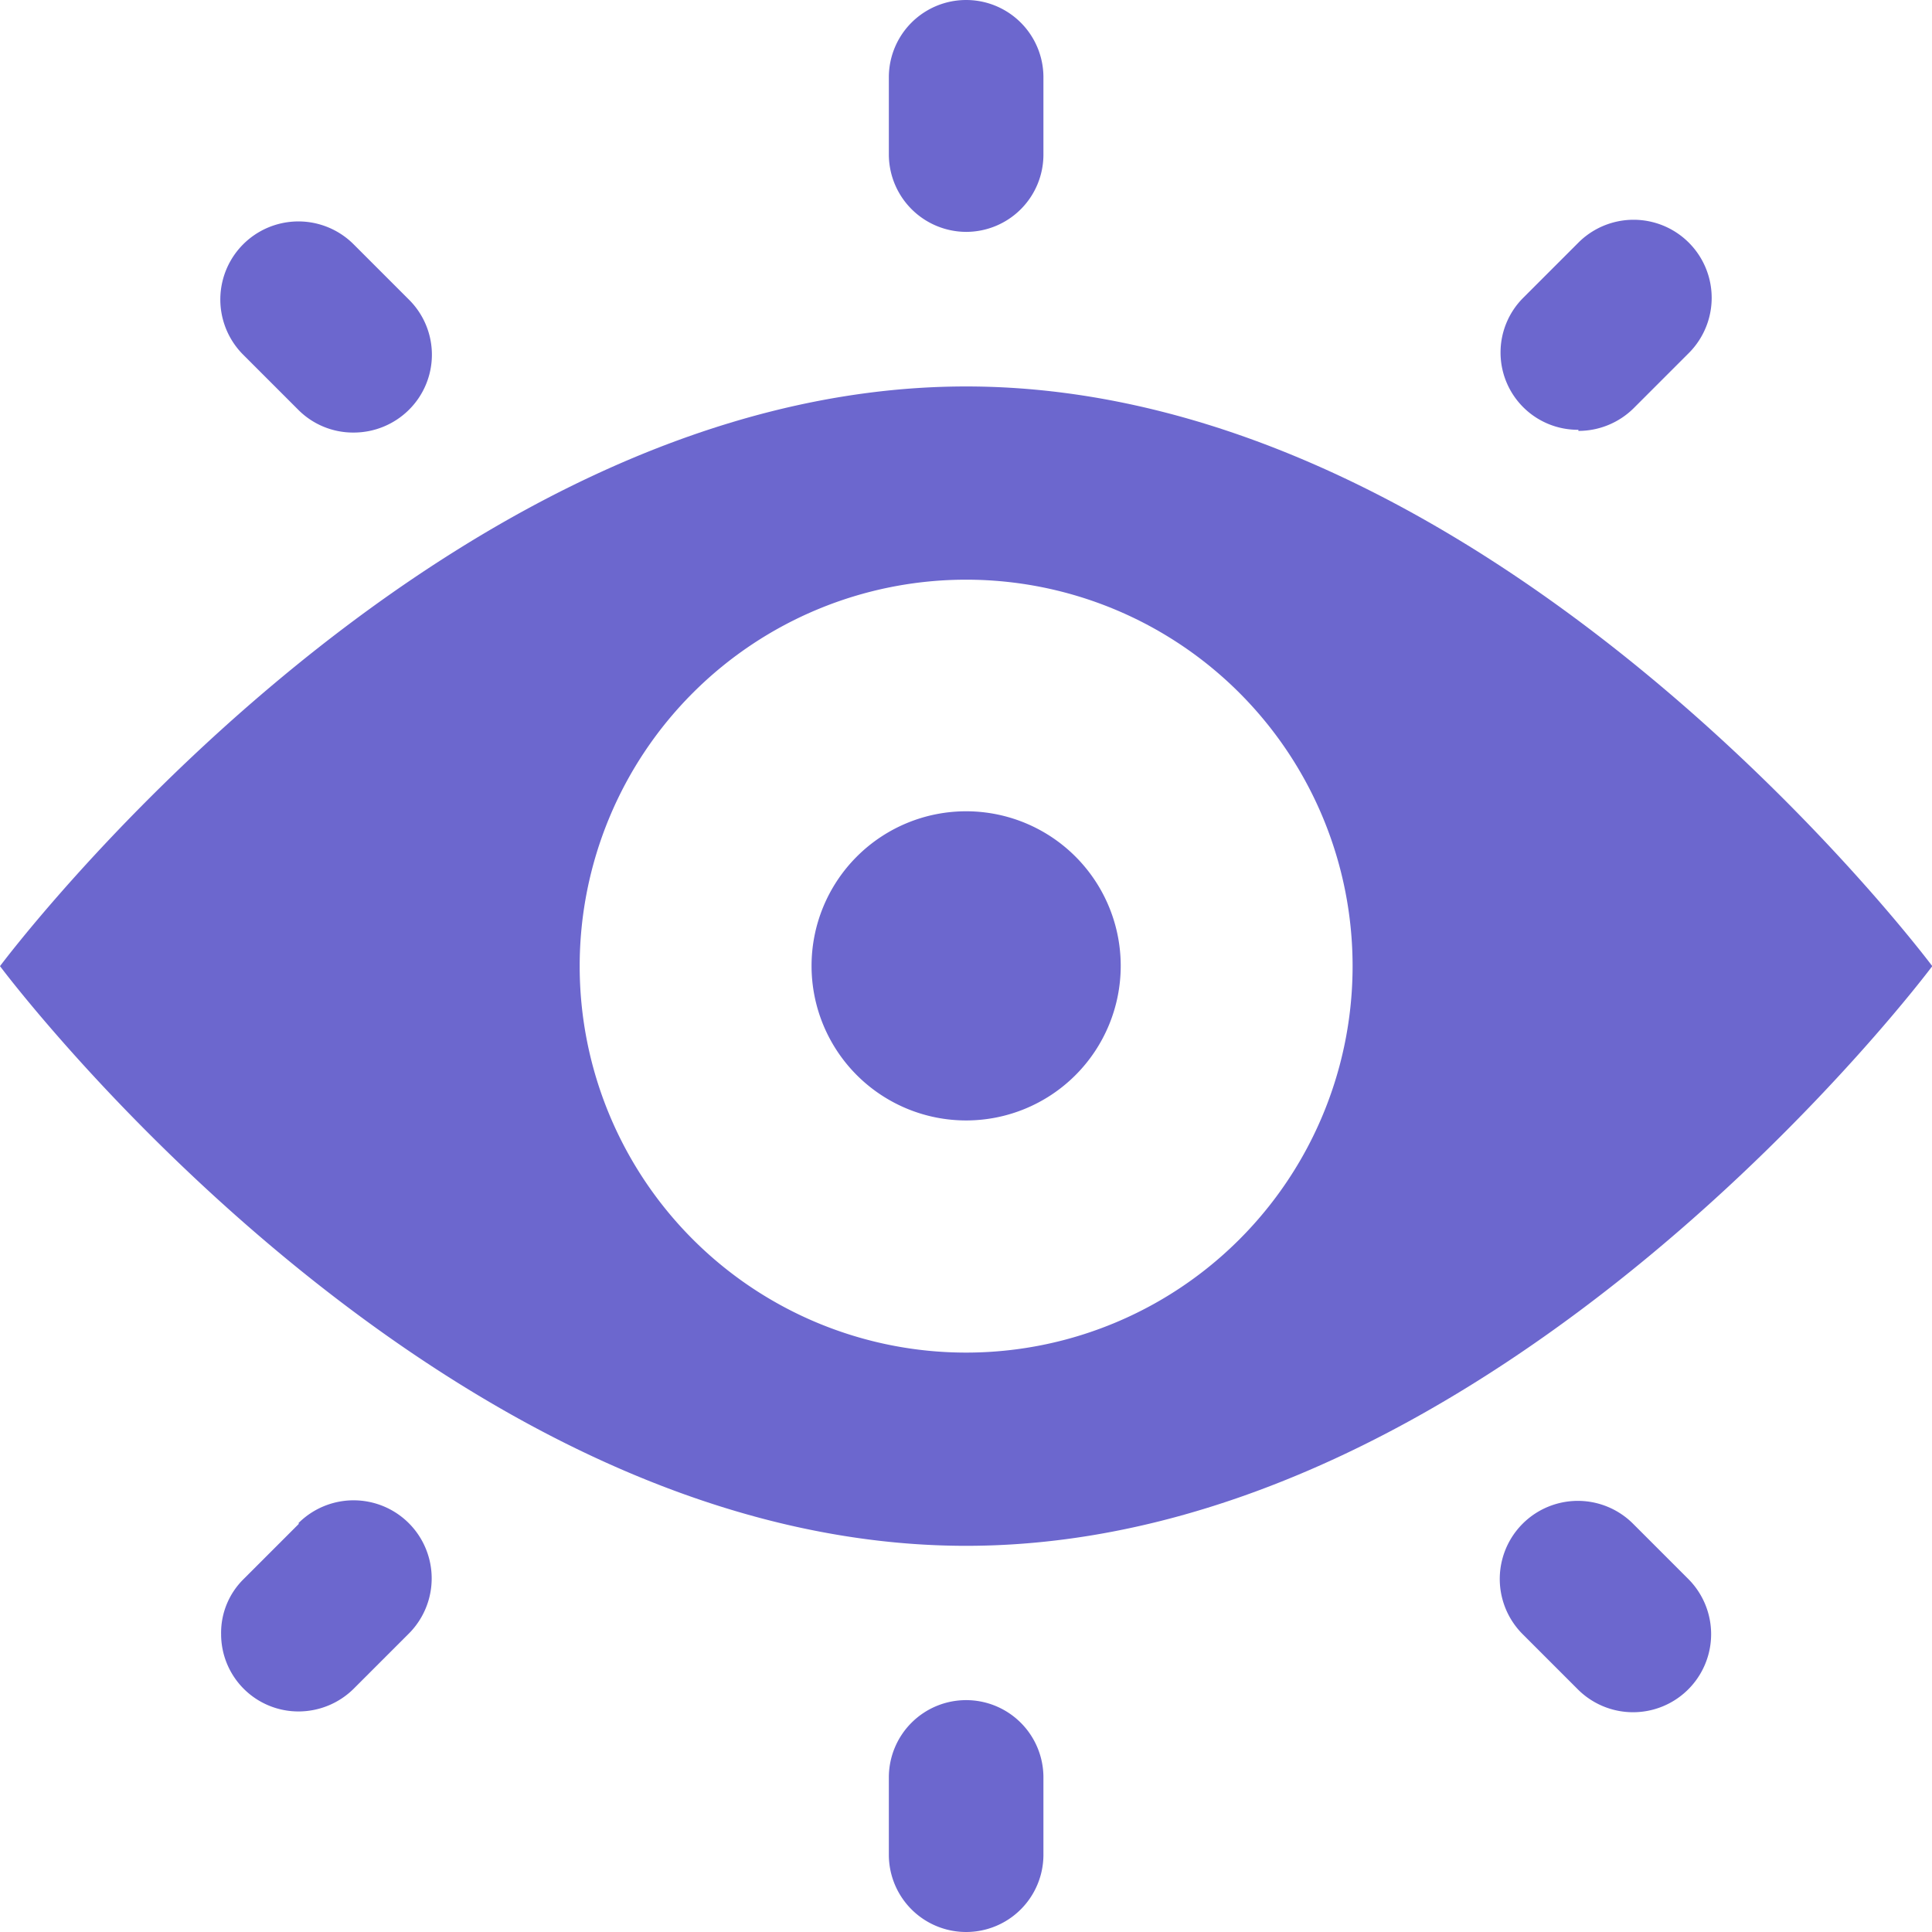 <svg xmlns="http://www.w3.org/2000/svg" viewBox="0 0 69.99 69.99"><defs><style>.cls-1{fill:#6c67ce;}</style></defs><g id="Layer_1" data-name="Layer 1"><path class="cls-1" d="M35,14C15.67,14,0,35,0,35S15.67,56,35,56,70,35,70,35,54.32,14,35,14Zm0,35A14,14,0,1,1,49,35,14,14,0,0,1,35,49Z"/></g><g id="Layer_4" data-name="Layer 4"><path class="cls-1" d="M35,61.59a2.8,2.8,0,0,0-2.8,2.8v2.8a2.8,2.8,0,1,0,5.6,0v-2.8A2.8,2.8,0,0,0,35,61.59Z"/><path class="cls-1" d="M35,8.4a2.8,2.8,0,0,0,2.8-2.8V2.8a2.8,2.8,0,1,0-5.6,0V5.6A2.81,2.81,0,0,0,35,8.4Z"/><path class="cls-1" d="M59.16,55.2a2.8,2.8,0,0,0-4,4l2,2a2.8,2.8,0,0,0,4-4Z"/><path class="cls-1" d="M12.81,8.85a2.8,2.8,0,0,0-4,4l2,2a2.8,2.8,0,0,0,2,.82,2.84,2.84,0,0,0,2-.82,2.81,2.81,0,0,0,0-4Z"/><path class="cls-1" d="M10.83,55.2l-2,2a2.73,2.73,0,0,0-.82,2,2.8,2.8,0,0,0,2.8,2.8,2.84,2.84,0,0,0,2-.82l2-2a2.8,2.8,0,0,0-4-4Z"/><path class="cls-1" d="M57.18,15.61a2.84,2.84,0,0,0,2-.82l2-2a2.8,2.8,0,0,0-4-4l-2,2a2.8,2.8,0,0,0,2,4.78Z"/><path class="cls-1" d="M35,29.39a5.6,5.6,0,1,0,5.6,5.6A5.6,5.6,0,0,0,35,29.39Z"/></g></svg>